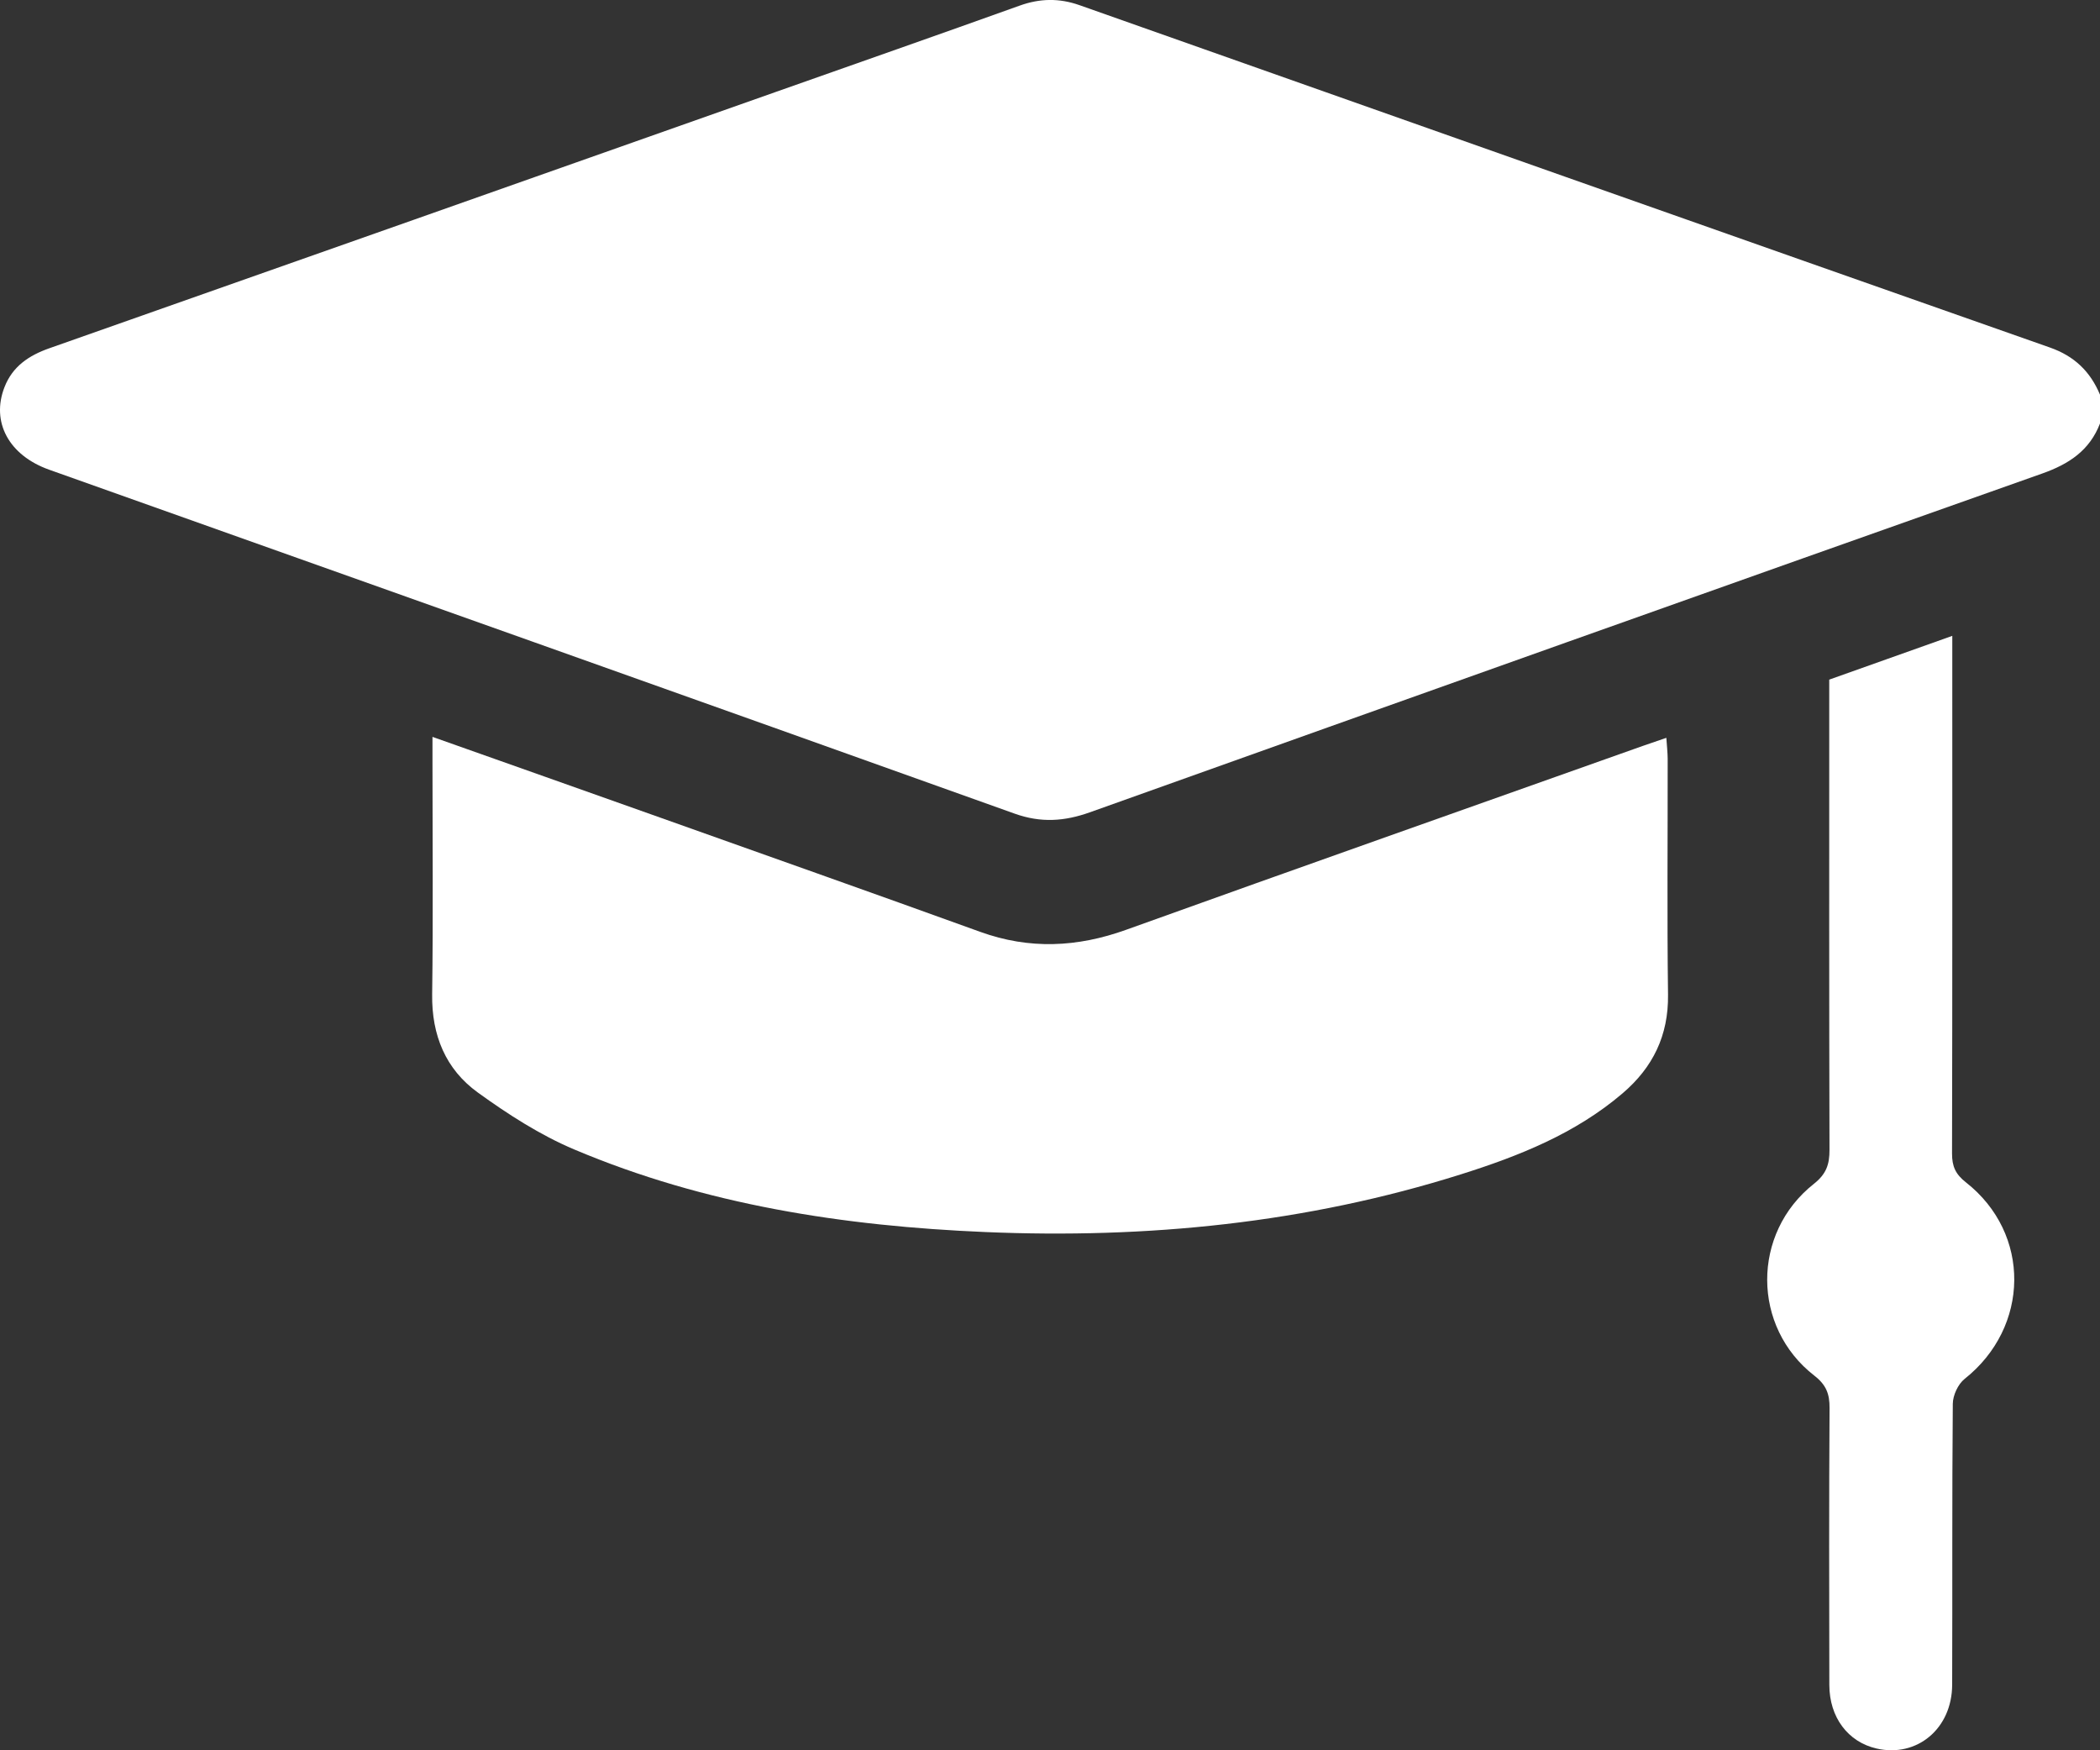 <?xml version="1.0" encoding="UTF-8"?>
<svg id="Layer_1" data-name="Layer 1" xmlns="http://www.w3.org/2000/svg" viewBox="0 0 660.96 550.8">
  <rect x="0" y="0" width="660.96" height="550.8" fill="#333333" stroke="none"/>
  <defs>
    <style>
      .cls-1 {
        fill: #fff;
        stroke-width: 0px;
      }
    </style>
  </defs>
  <path class="cls-1" d="M660.96,133.27c-3.27,8.48-9.75,12.76-18.18,15.74-99.96,35.36-199.85,70.93-299.7,106.6-8.03,2.87-15.43,3.4-23.71.44C218.13,219.82,116.78,183.86,15.47,147.81c-12.69-4.51-18.35-15.02-14.04-26.02,2.54-6.5,7.65-9.92,14.08-12.19,76.33-26.86,152.62-53.82,228.93-80.76,25.5-9,51.03-17.94,76.49-27.07,6.37-2.29,12.46-2.4,18.85-.14,101.79,35.98,203.59,71.94,305.44,107.74,7.72,2.71,12.7,7.57,15.75,14.86v9.04Z"/>
  <path class="cls-1" d="M136.12,231.89c24.01,8.51,46.65,16.5,69.27,24.55,34.38,12.23,68.79,24.39,103.11,36.8,15.49,5.6,30.53,4.9,45.94-.64,54.14-19.47,108.4-38.6,162.61-57.86,2.19-.78,4.4-1.52,7.42-2.55.17,2.6.41,4.62.42,6.64.03,24.73-.21,49.47.11,74.2.17,12.83-4.77,22.89-14.3,31.03-14.87,12.7-32.63,19.74-50.93,25.51-48.72,15.37-98.77,20.29-149.62,18.15-44.5-1.87-88.14-8.54-129.43-26-10.74-4.54-20.85-11.06-30.34-17.92-10.13-7.32-14.53-18.03-14.36-30.86.33-24.51.1-49.04.1-73.55,0-2.09,0-4.19,0-7.48Z"/>
  <path class="cls-1" d="M575.75,213.87c12.79-4.55,25.27-8.99,38.72-13.77v7.4c0,51.85.04,103.69-.08,155.54,0,3.99,1.08,6.46,4.37,9.04,20.58,16.15,20.13,45.57-.42,61.86-2.06,1.64-3.69,5.17-3.71,7.83-.26,29.47-.09,58.95-.2,88.42-.05,13.82-11.08,22.97-23.79,20.06-8.99-2.06-14.85-9.79-14.87-20.01-.06-29.04-.11-58.09.07-87.13.03-4.45-1.05-7.3-4.77-10.19-19.73-15.28-19.84-44.84-.17-60.37,3.92-3.09,4.94-6.13,4.92-10.71-.13-46.9-.08-93.8-.08-140.7v-7.28Z"/>
</svg>